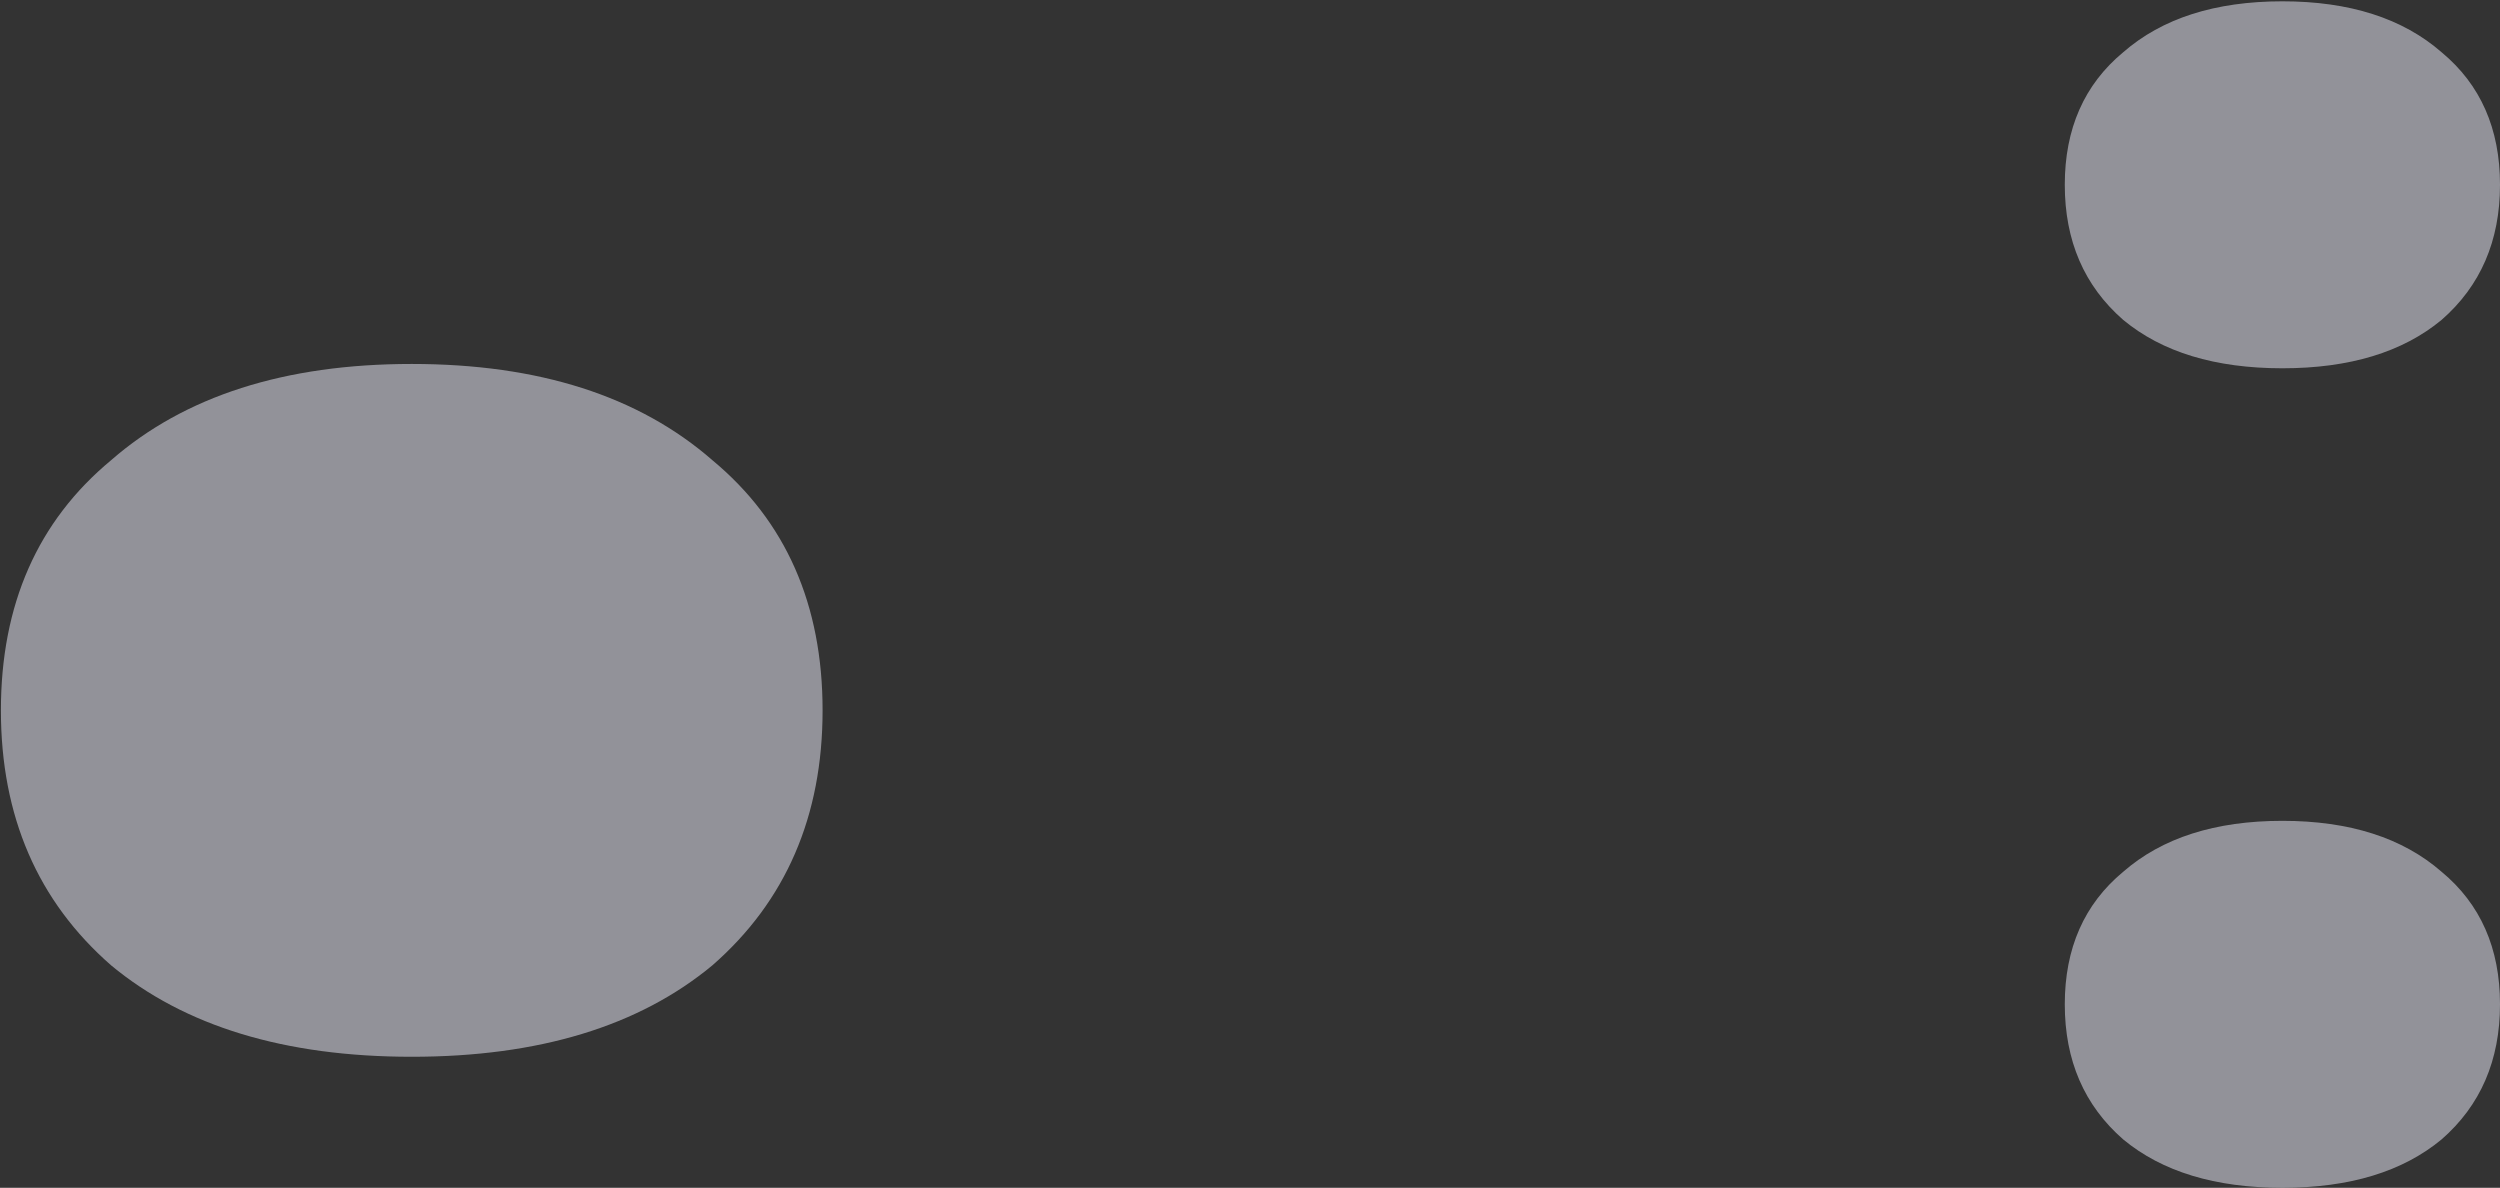 <svg width="1166" height="554" viewBox="0 0 1166 554" fill="none" xmlns="http://www.w3.org/2000/svg">
<rect x="0" y="0" width="1166" height="554" fill="#333333" stroke="none"/>
<g opacity="0.5">
<path d="M51.836 450.241C86.108 478.664 132.843 492.875 192.04 492.875C251.238 492.875 297.973 478.664 332.245 450.241C366.517 420.322 383.653 380.679 383.653 331.313C383.653 281.946 366.517 243.052 332.245 214.629C297.973 184.71 251.238 169.75 192.04 169.75C132.843 169.75 86.108 184.71 51.836 214.629C17.563 243.052 0.427 281.946 0.427 331.313C0.427 380.679 17.563 420.322 51.836 450.241Z" fill="#F1F1FF"/>
<path d="M990.245 149.184C1008.4 164.239 1033.15 171.766 1064.51 171.766C1095.86 171.766 1120.62 164.239 1138.77 149.184C1156.92 133.337 1166 112.339 1166 86.191C1166 60.043 1156.92 39.442 1138.77 24.387C1120.62 8.54 1095.86 0.616 1064.51 0.616C1033.15 0.616 1008.4 8.54 990.245 24.387C972.092 39.442 963.016 60.043 963.016 86.191C963.016 112.339 972.092 133.337 990.245 149.184Z" fill="#F1F1FF"/>
<path d="M990.245 531.408C1008.4 546.463 1033.15 553.99 1064.51 553.99C1095.86 553.99 1120.62 546.463 1138.77 531.408C1156.92 515.561 1166 494.563 1166 468.415C1166 442.267 1156.92 421.666 1138.77 406.611C1120.62 390.764 1095.86 382.84 1064.51 382.84C1033.15 382.84 1008.4 390.764 990.245 406.611C972.092 421.666 963.016 442.267 963.016 468.415C963.016 494.563 972.092 515.561 990.245 531.408Z" fill="#F1F1FF"/>
</g>
</svg>
